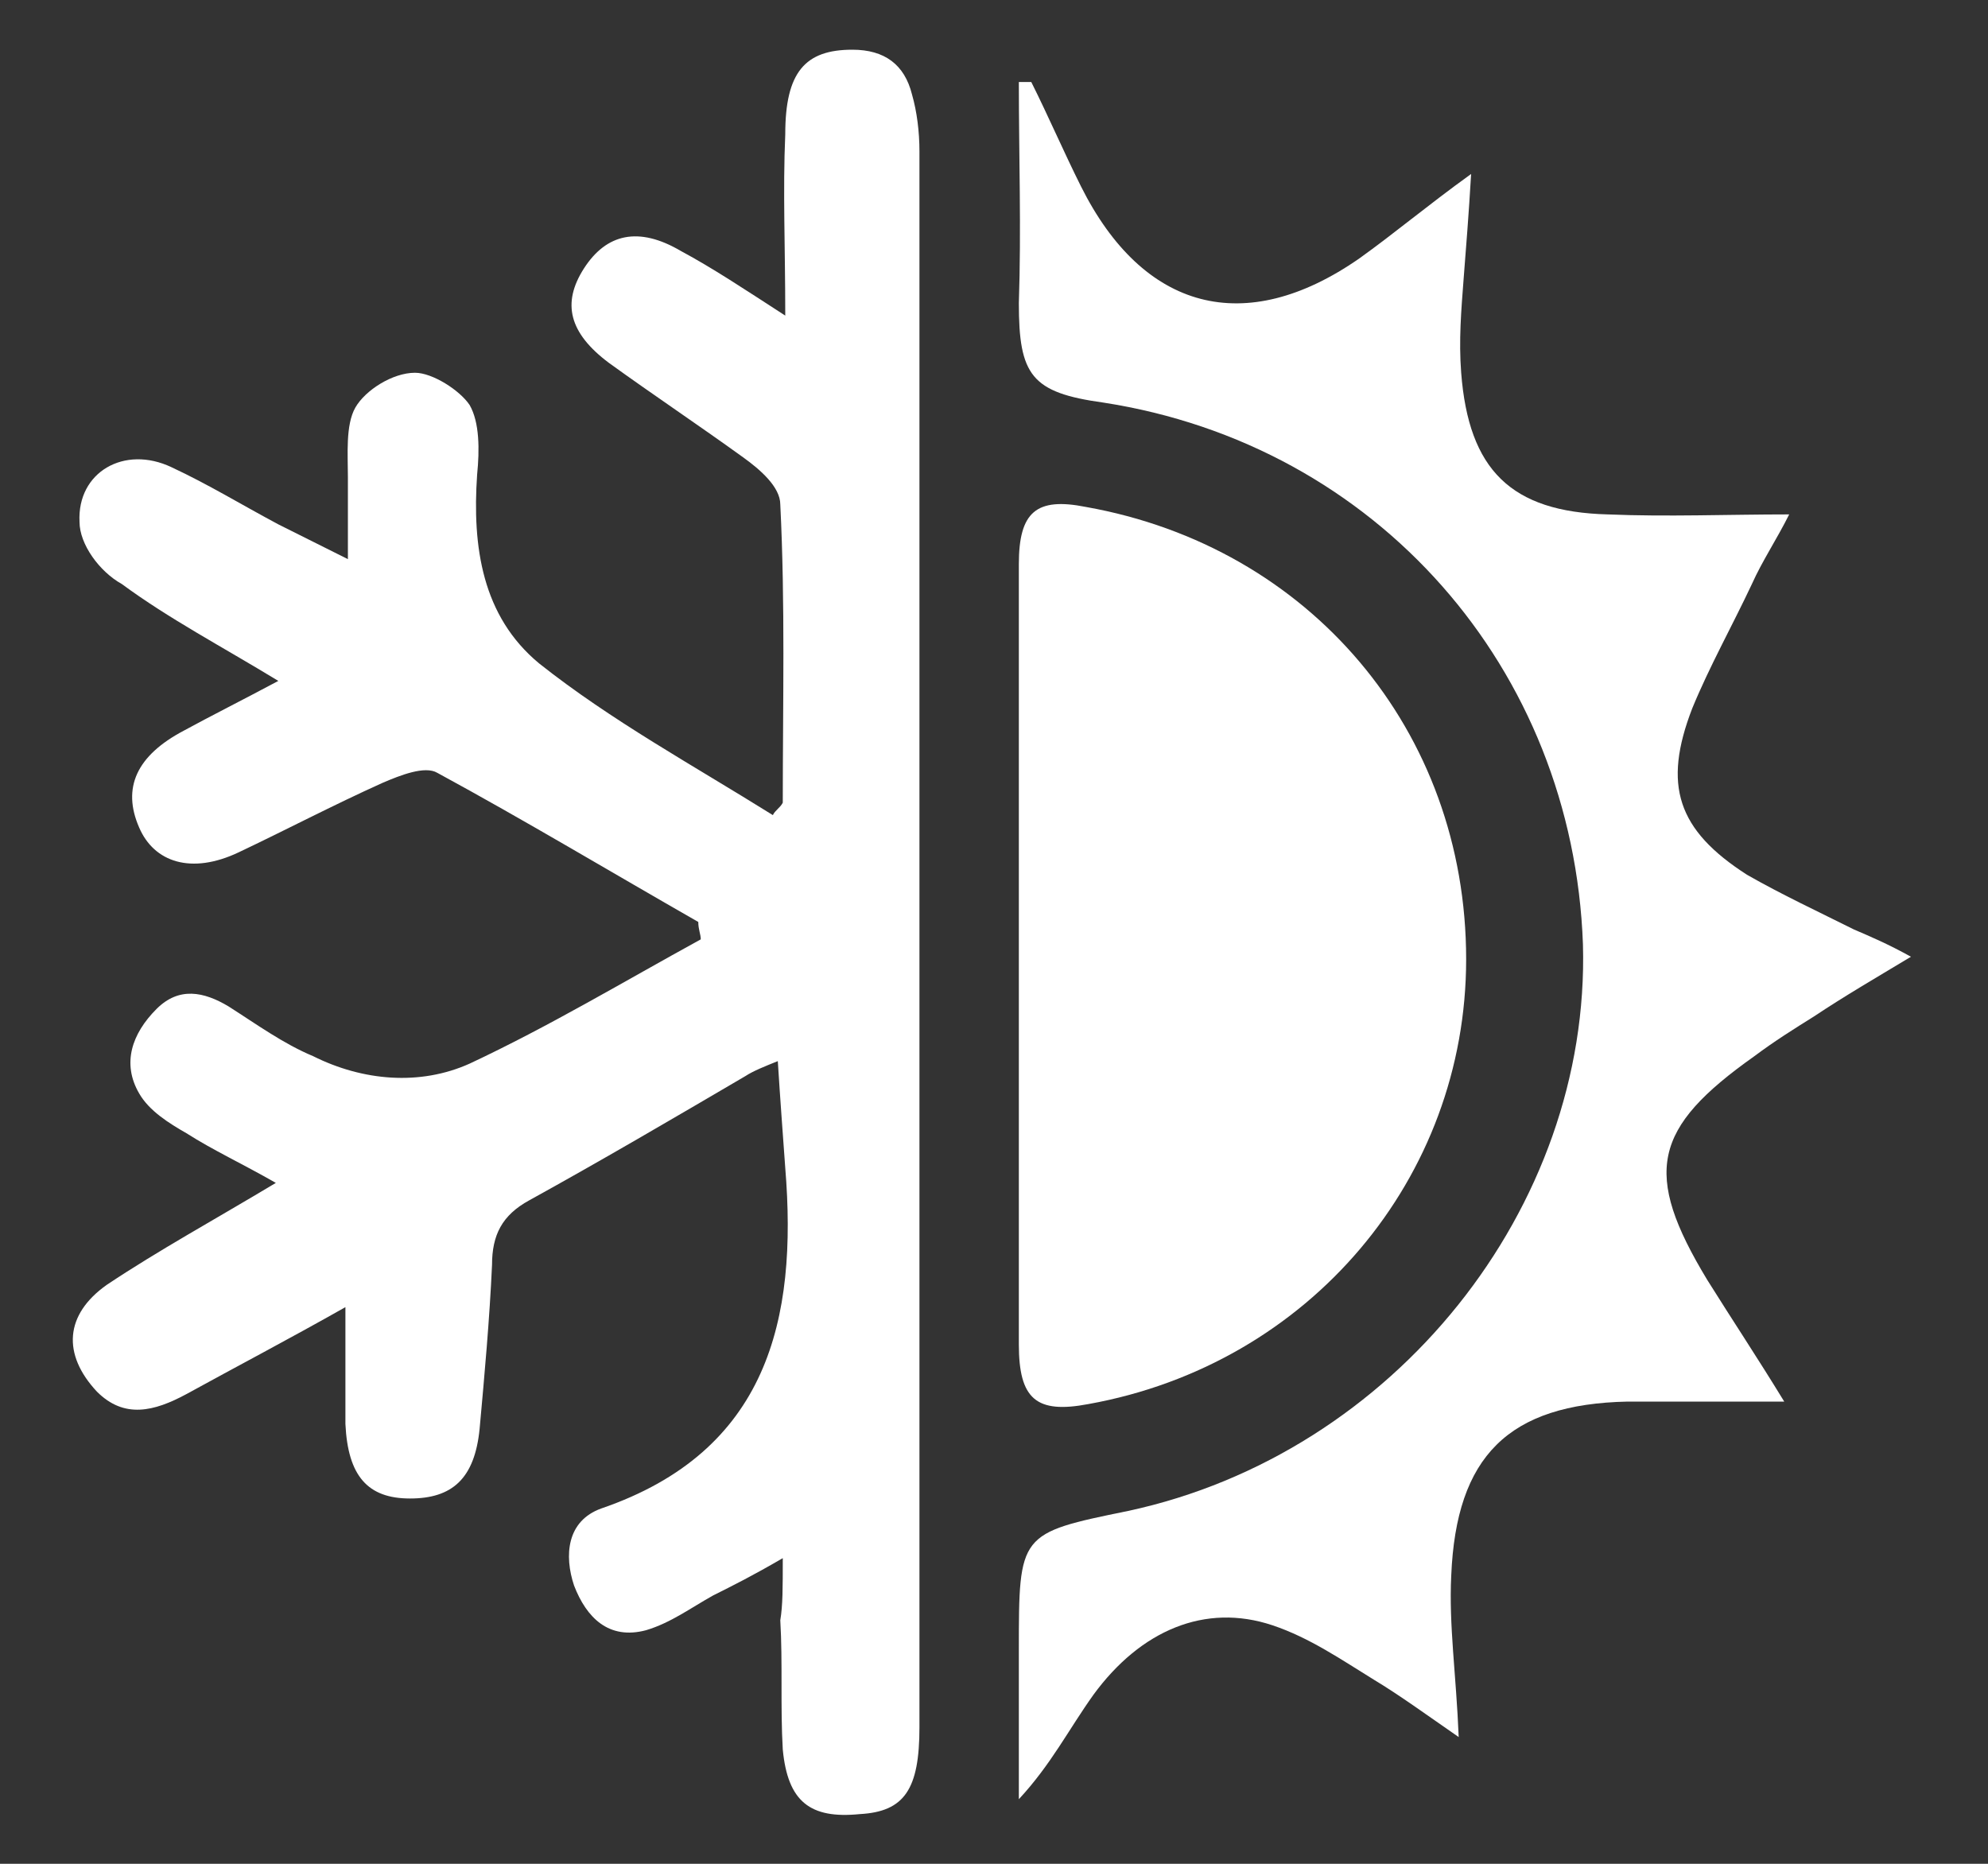 <?xml version="1.0" encoding="utf-8"?>
<!-- Generator: Adobe Illustrator 23.0.2, SVG Export Plug-In . SVG Version: 6.00 Build 0)  -->
<svg version="1.1" id="Layer_1" xmlns="http://www.w3.org/2000/svg" xmlns:xlink="http://www.w3.org/1999/xlink" x="0px" y="0px"
	 viewBox="0 0 80 75" style="enable-background:new 0 0 80 75;" xml:space="preserve">
<rect x="0" y="0" width="80" height="75" fill="#333333" stroke="none"/>
<style type="text/css">
	.st0{fill:#FFFFFF;}
</style>
<g>
	<path class="st0" d="M31.5,62.7c-1.2,0.7-2,1.1-2.8,1.5c-0.9,0.5-1.7,1.1-2.7,1.4c-1.5,0.4-2.4-0.5-2.9-1.8
		c-0.4-1.2-0.3-2.6,1.1-3.1c6.7-2.3,7.9-7.6,7.4-13.7c-0.1-1.4-0.2-2.7-0.3-4.3c-0.5,0.2-1,0.4-1.3,0.6c-2.9,1.7-5.8,3.4-8.7,5
		c-1.1,0.6-1.5,1.4-1.5,2.6c-0.1,2.2-0.3,4.4-0.5,6.6c-0.2,2-1.1,2.8-2.8,2.8c-1.7,0-2.5-0.9-2.6-3c0-0.7,0-1.4,0-2.2
		c0-0.7,0-1.4,0-2.5c-2.3,1.3-4.4,2.4-6.4,3.5C6.2,56.8,5,57.1,3.9,56c-1.4-1.5-1.3-3.1,0.4-4.3c2.1-1.4,4.3-2.6,6.8-4.1
		c-1.4-0.8-2.5-1.3-3.6-2c-0.7-0.4-1.5-0.9-1.9-1.6c-0.7-1.2-0.3-2.4,0.7-3.4c0.9-0.9,1.9-0.7,2.9-0.1c1.1,0.7,2.2,1.5,3.4,2
		c2,1,4.3,1.2,6.3,0.3c3.2-1.5,6.2-3.3,9.3-5c0-0.2-0.1-0.4-0.1-0.7c-3.5-2-7-4.1-10.5-6c-0.5-0.3-1.5,0.1-2.2,0.4
		c-2,0.9-3.9,1.9-5.8,2.8c-1.9,0.9-3.4,0.4-4-1c-0.7-1.6-0.1-2.9,1.8-3.9c1.1-0.6,2.3-1.2,3.8-2c-2.3-1.4-4.4-2.5-6.3-3.9
		C4,23,3.2,21.9,3.2,21c-0.1-2,1.8-3.1,3.7-2.2c1.5,0.7,2.8,1.5,4.3,2.3c0.8,0.4,1.6,0.8,2.8,1.4c0-1.3,0-2.3,0-3.3
		c0-0.9-0.1-2.1,0.3-2.8c0.4-0.7,1.5-1.4,2.4-1.4c0.7,0,1.8,0.7,2.2,1.3c0.4,0.7,0.4,1.8,0.3,2.8c-0.2,2.9,0.2,5.7,2.5,7.6
		c2.9,2.3,6.2,4.1,9.4,6.1c0.1-0.2,0.3-0.3,0.4-0.5c0-4,0.1-8-0.1-12c0-0.7-0.8-1.4-1.5-1.9c-1.8-1.3-3.6-2.5-5.4-3.8
		c-1.6-1.2-1.9-2.4-1-3.8c0.9-1.4,2.2-1.7,3.9-0.7c1.3,0.7,2.5,1.5,4.2,2.6c0-2.8-0.1-5,0-7.3C31.6,2.9,32.4,2,34.3,2
		c1.3,0,2.1,0.6,2.4,1.8c0.2,0.7,0.3,1.5,0.3,2.3c0,21.1,0,42.2,0,63.4c0,2.5-0.6,3.4-2.4,3.5c-2,0.2-2.9-0.5-3.1-2.6
		c-0.1-1.7,0-3.5-0.1-5.2C31.5,64.6,31.5,63.9,31.5,62.7z"/>
	<path class="st0" d="M41.5,3.3c0.7,1.4,1.3,2.8,2,4.2c2.5,5,6.6,6.1,11.2,2.9c1.4-1,2.7-2.1,4.5-3.4c-0.1,1.7-0.2,2.9-0.3,4.2
		c-0.1,1.3-0.2,2.5-0.1,3.8c0.3,3.9,2,5.6,5.9,5.7c2.4,0.1,4.8,0,7.3,0c-0.5,1-1.1,1.9-1.5,2.8c-0.8,1.7-1.7,3.3-2.4,5
		c-1.2,3.1-0.6,4.9,2.2,6.7c1.4,0.8,2.9,1.5,4.3,2.2c0.7,0.3,1.4,0.6,2.3,1.1c-1.5,0.9-2.7,1.6-3.9,2.4c-0.8,0.5-1.6,1-2.4,1.6
		c-4.1,2.9-4.5,4.7-1.9,9c1,1.6,2,3.1,3.1,4.9c-1.6,0-3,0-4.5,0c-0.6,0-1.2,0-1.8,0c-4.8,0.1-6.9,2.2-7.1,7c-0.1,2,0.2,4,0.3,6.5
		c-1.3-0.9-2.4-1.7-3.4-2.3c-1.3-0.8-2.6-1.7-4.1-2.2c-2.7-0.9-5.3,0.2-7.2,2.8c-1,1.4-1.7,2.8-3,4.2c0-2,0-4,0-6
		c0-4.7,0-4.7,4.4-5.6C56.1,58.5,64,48.6,63.7,38c-0.4-11.1-8.3-20.1-19.3-21.8c-2.9-0.4-3.4-1.1-3.4-4c0.1-3,0-5.9,0-8.9
		C41.2,3.3,41.4,3.3,41.5,3.3z"/>
	<path class="st0" d="M41,38.4c0-5.2,0-10.4,0-15.7c0-2.1,0.7-2.7,2.7-2.3c9,1.6,15.3,9,15.3,18.2c0,8.8-6.3,16.3-15.2,17.9
		c-2.1,0.4-2.8-0.2-2.8-2.4C41,48.9,41,43.6,41,38.4C41,38.4,41,38.4,41,38.4z"/>
</g>
</svg>
